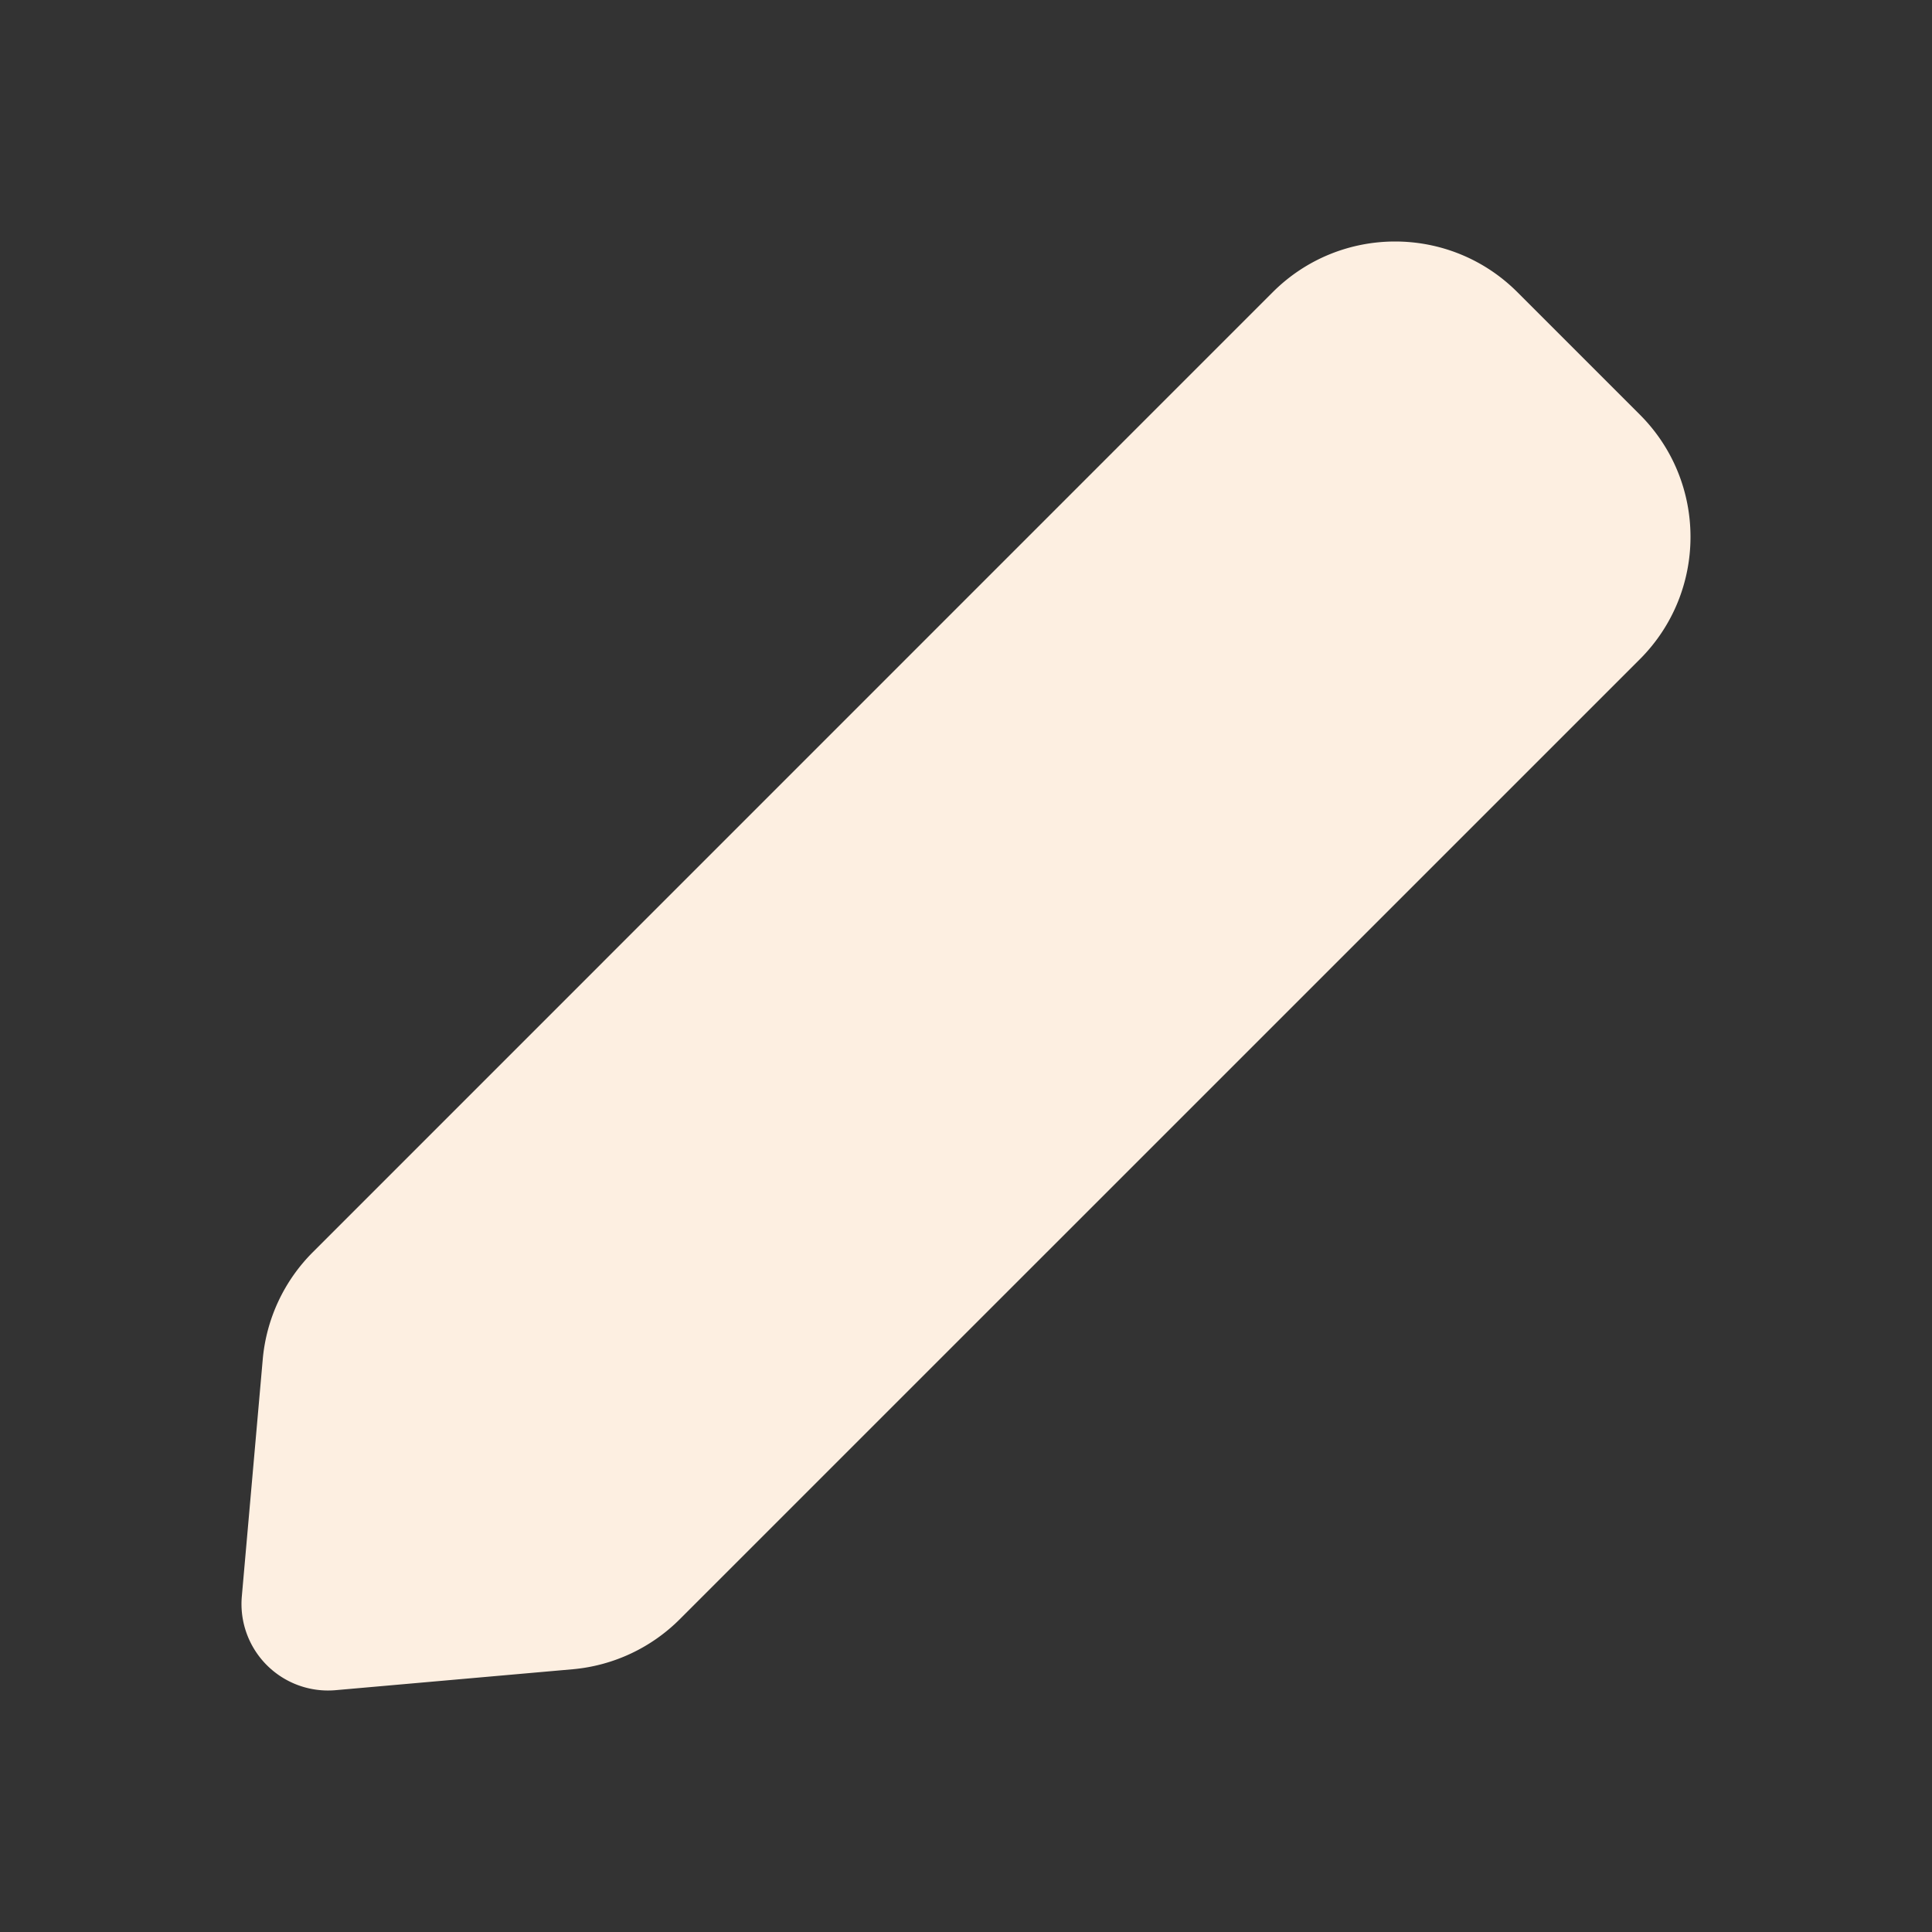<svg xmlns="http://www.w3.org/2000/svg" width="24" height="24" fill="none"><rect width="100%" height="100%" fill="#333333" stroke="none"/><path fill="#FDEFE1" d="m14.22 5.22 1.59-1.59c.84-.84 2.201-.84 3.04 0l1.52 1.52c.84.839.84 2.2 0 3.04l-1.59 1.59m-4.56-4.56L3.886 15.555a2.15 2.15 0 0 0-.622 1.33l-.26 2.946a1.075 1.075 0 0 0 1.165 1.165l2.946-.26a2.15 2.15 0 0 0 1.33-.622L18.78 9.78m-4.56-4.56 4.56 4.56Z"/></svg>